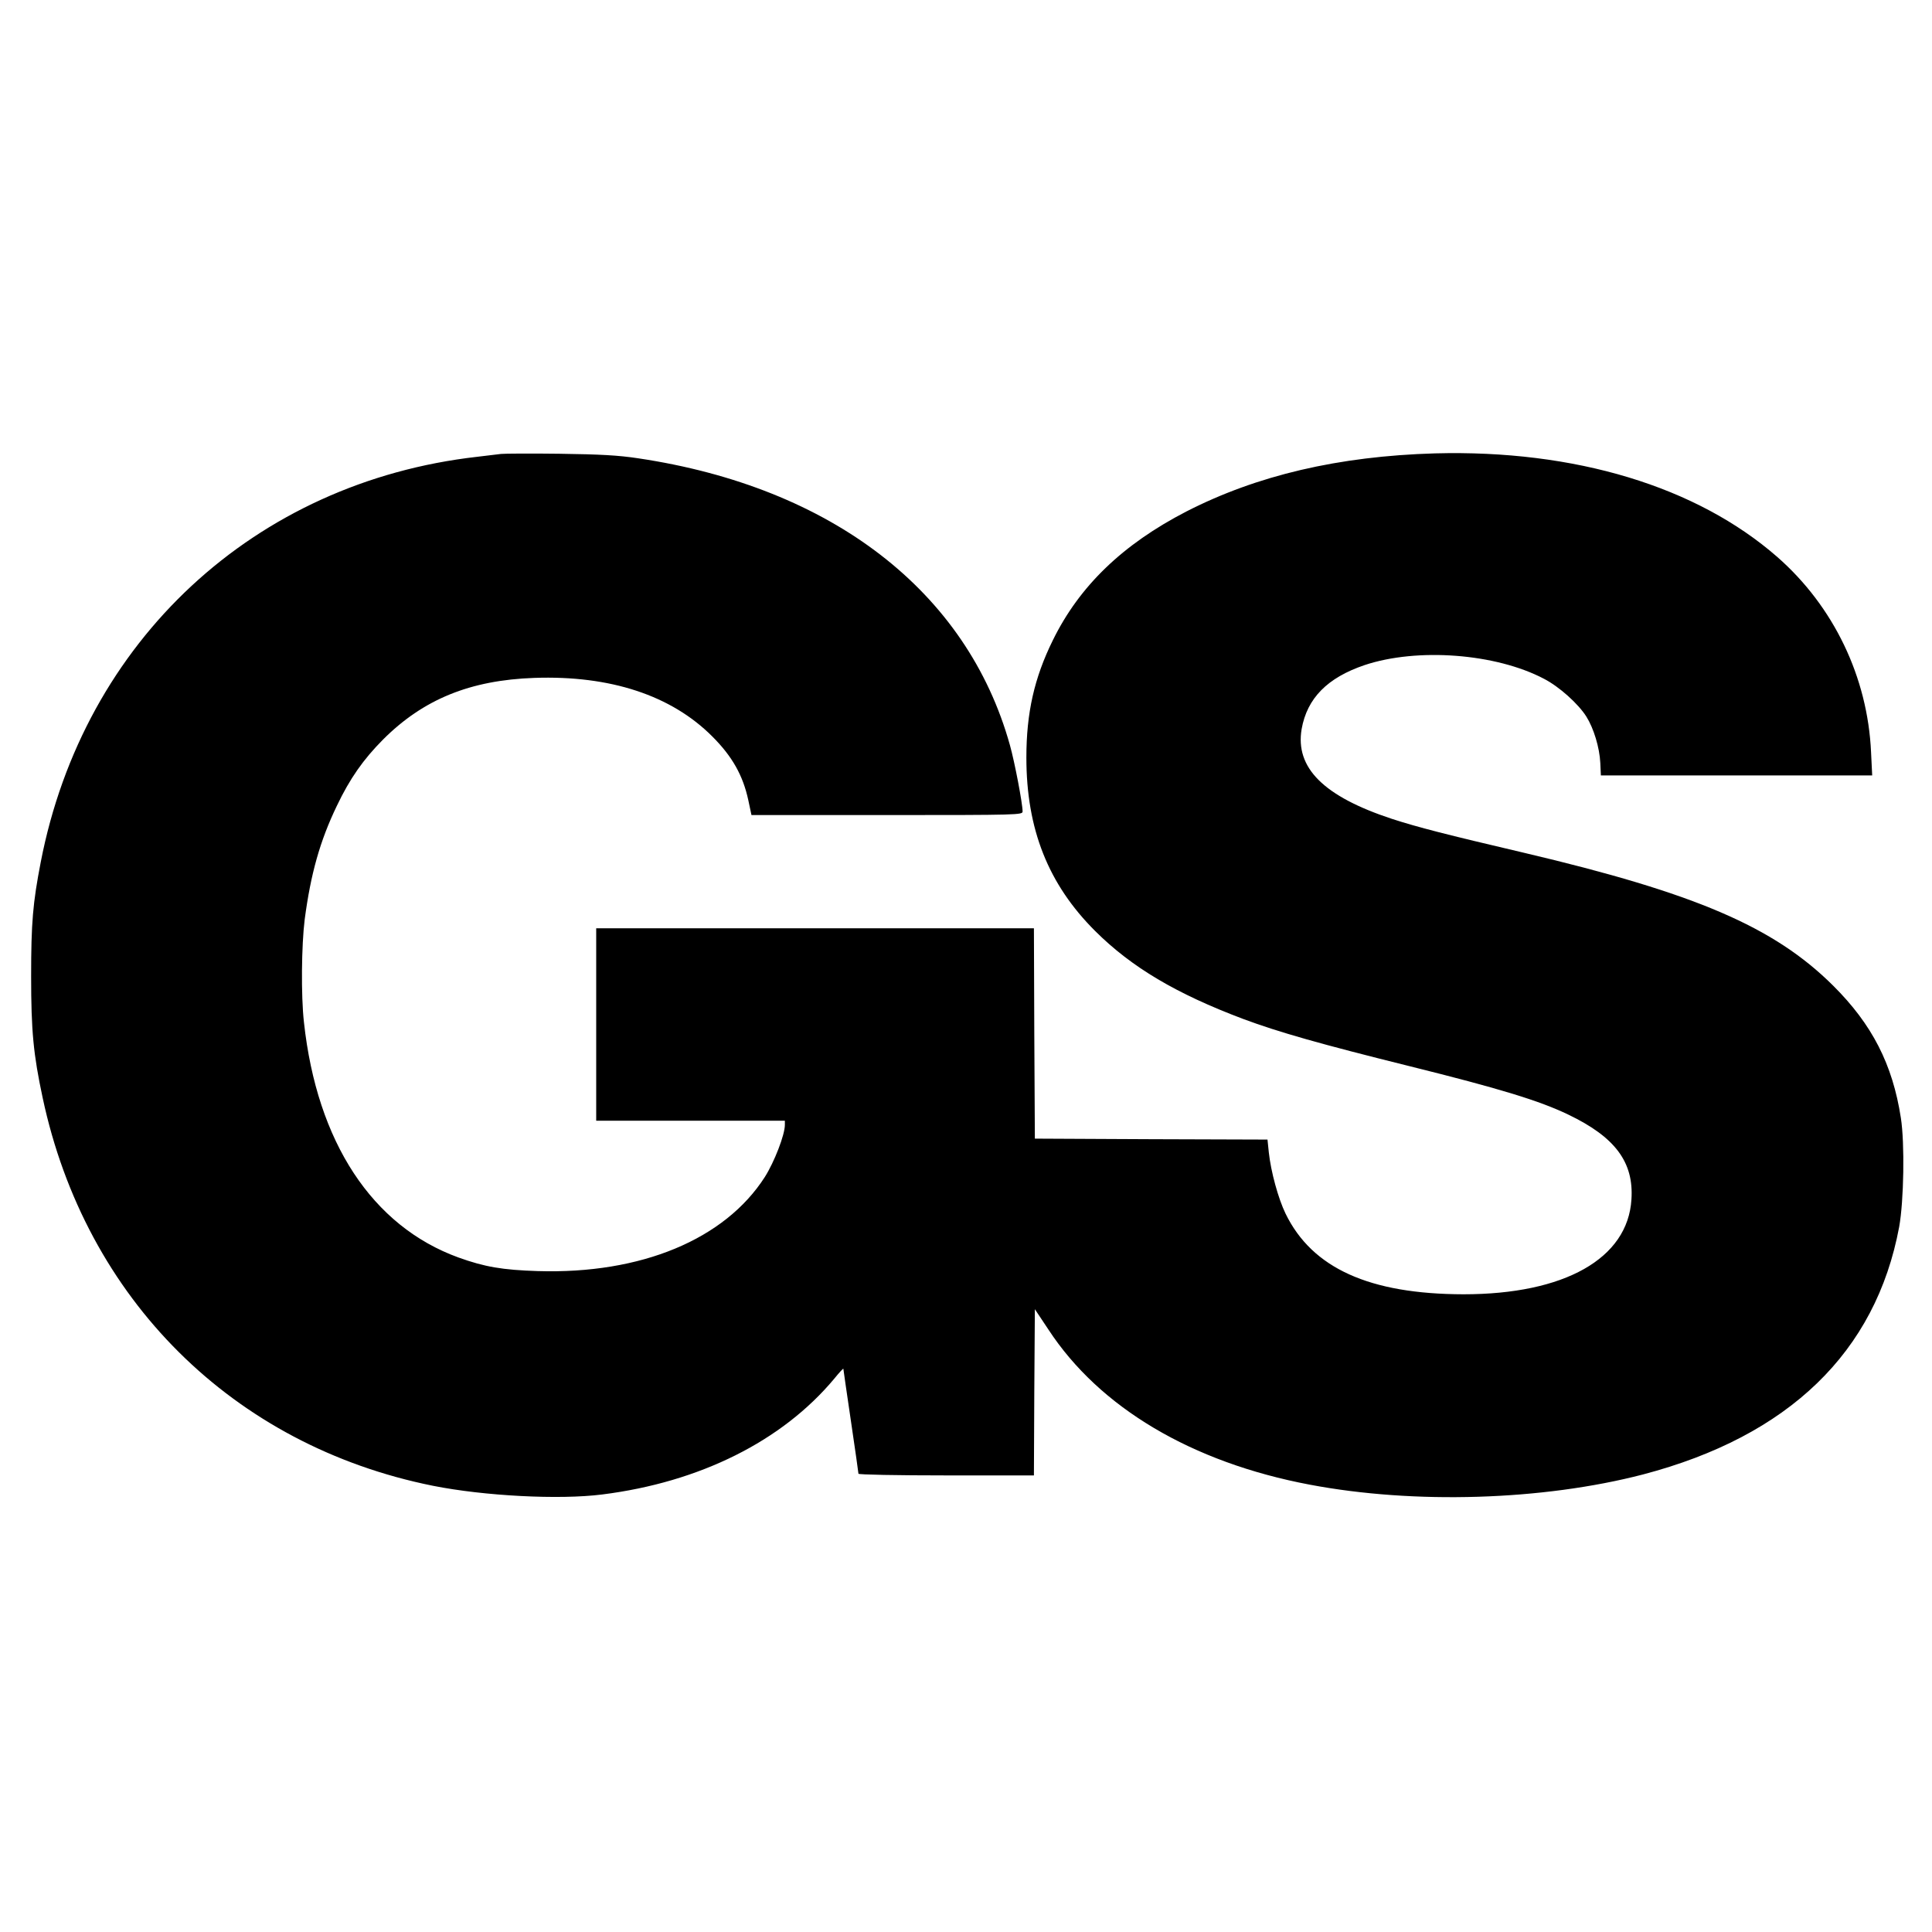 <?xml version="1.0" standalone="no"?>
<!DOCTYPE svg PUBLIC "-//W3C//DTD SVG 20010904//EN"
 "http://www.w3.org/TR/2001/REC-SVG-20010904/DTD/svg10.dtd">
<svg version="1.0" xmlns="http://www.w3.org/2000/svg"
 width="1024pt" height="1024pt" viewBox="0 0 1024 1024"
 preserveAspectRatio="xMidYMid meet">
<g transform="translate(0,1024) scale(0.1,-0.1)"
fill="#000000" stroke="none">
<path d="M2655 7834 c-16 -2 -73 -9 -125 -15 -1181 -134 -2087 -975 -2314
-2148 -42 -217 -51 -321 -51 -606 0 -289 12 -414 61 -643 227 -1067 1009
-1844 2069 -2057 271 -54 669 -75 897 -46 517 65 954 283 1230 614 26 32 48
56 48 52 0 -3 18 -127 40 -276 22 -149 40 -275 40 -280 0 -5 201 -9 465 -9
l465 0 2 441 3 440 72 -108 c271 -414 760 -704 1385 -822 554 -105 1235 -84
1766 54 773 203 1234 648 1358 1312 25 139 30 443 9 578 -44 285 -153 496
-359 701 -314 312 -730 490 -1638 704 -418 98 -562 135 -701 180 -361 119
-513 270 -478 476 29 163 136 272 334 339 279 93 695 62 951 -73 81 -42 181
-132 224 -200 39 -62 70 -164 74 -246 l3 -66 719 0 719 0 -6 123 c-18 398
-198 773 -497 1035 -428 374 -1073 569 -1815 549 -510 -15 -942 -116 -1317
-308 -337 -174 -567 -395 -708 -683 -98 -199 -140 -384 -140 -621 0 -380 116
-672 365 -920 193 -192 429 -332 785 -466 188 -70 410 -133 877 -249 487 -121
692 -184 846 -258 248 -119 347 -252 334 -449 -19 -314 -355 -503 -890 -503
-499 1 -802 138 -943 427 -39 80 -78 223 -89 325 l-7 68 -616 2 -617 3 -3 558
-2 557 -1160 0 -1160 0 0 -510 0 -510 500 0 500 0 0 -22 c0 -53 -56 -197 -106
-276 -212 -331 -656 -516 -1204 -499 -187 6 -281 22 -420 72 -457 166 -750
611 -819 1247 -16 141 -13 409 4 545 32 242 81 416 170 601 70 147 141 247
245 352 214 214 462 315 802 327 402 14 726 -92 944 -311 106 -106 162 -207
190 -336 l17 -80 719 0 c699 0 718 1 718 19 0 42 -42 262 -67 351 -227 815
-944 1368 -1971 1521 -106 16 -200 21 -417 24 -154 2 -293 1 -310 -1z"/>
</g>
</svg>
